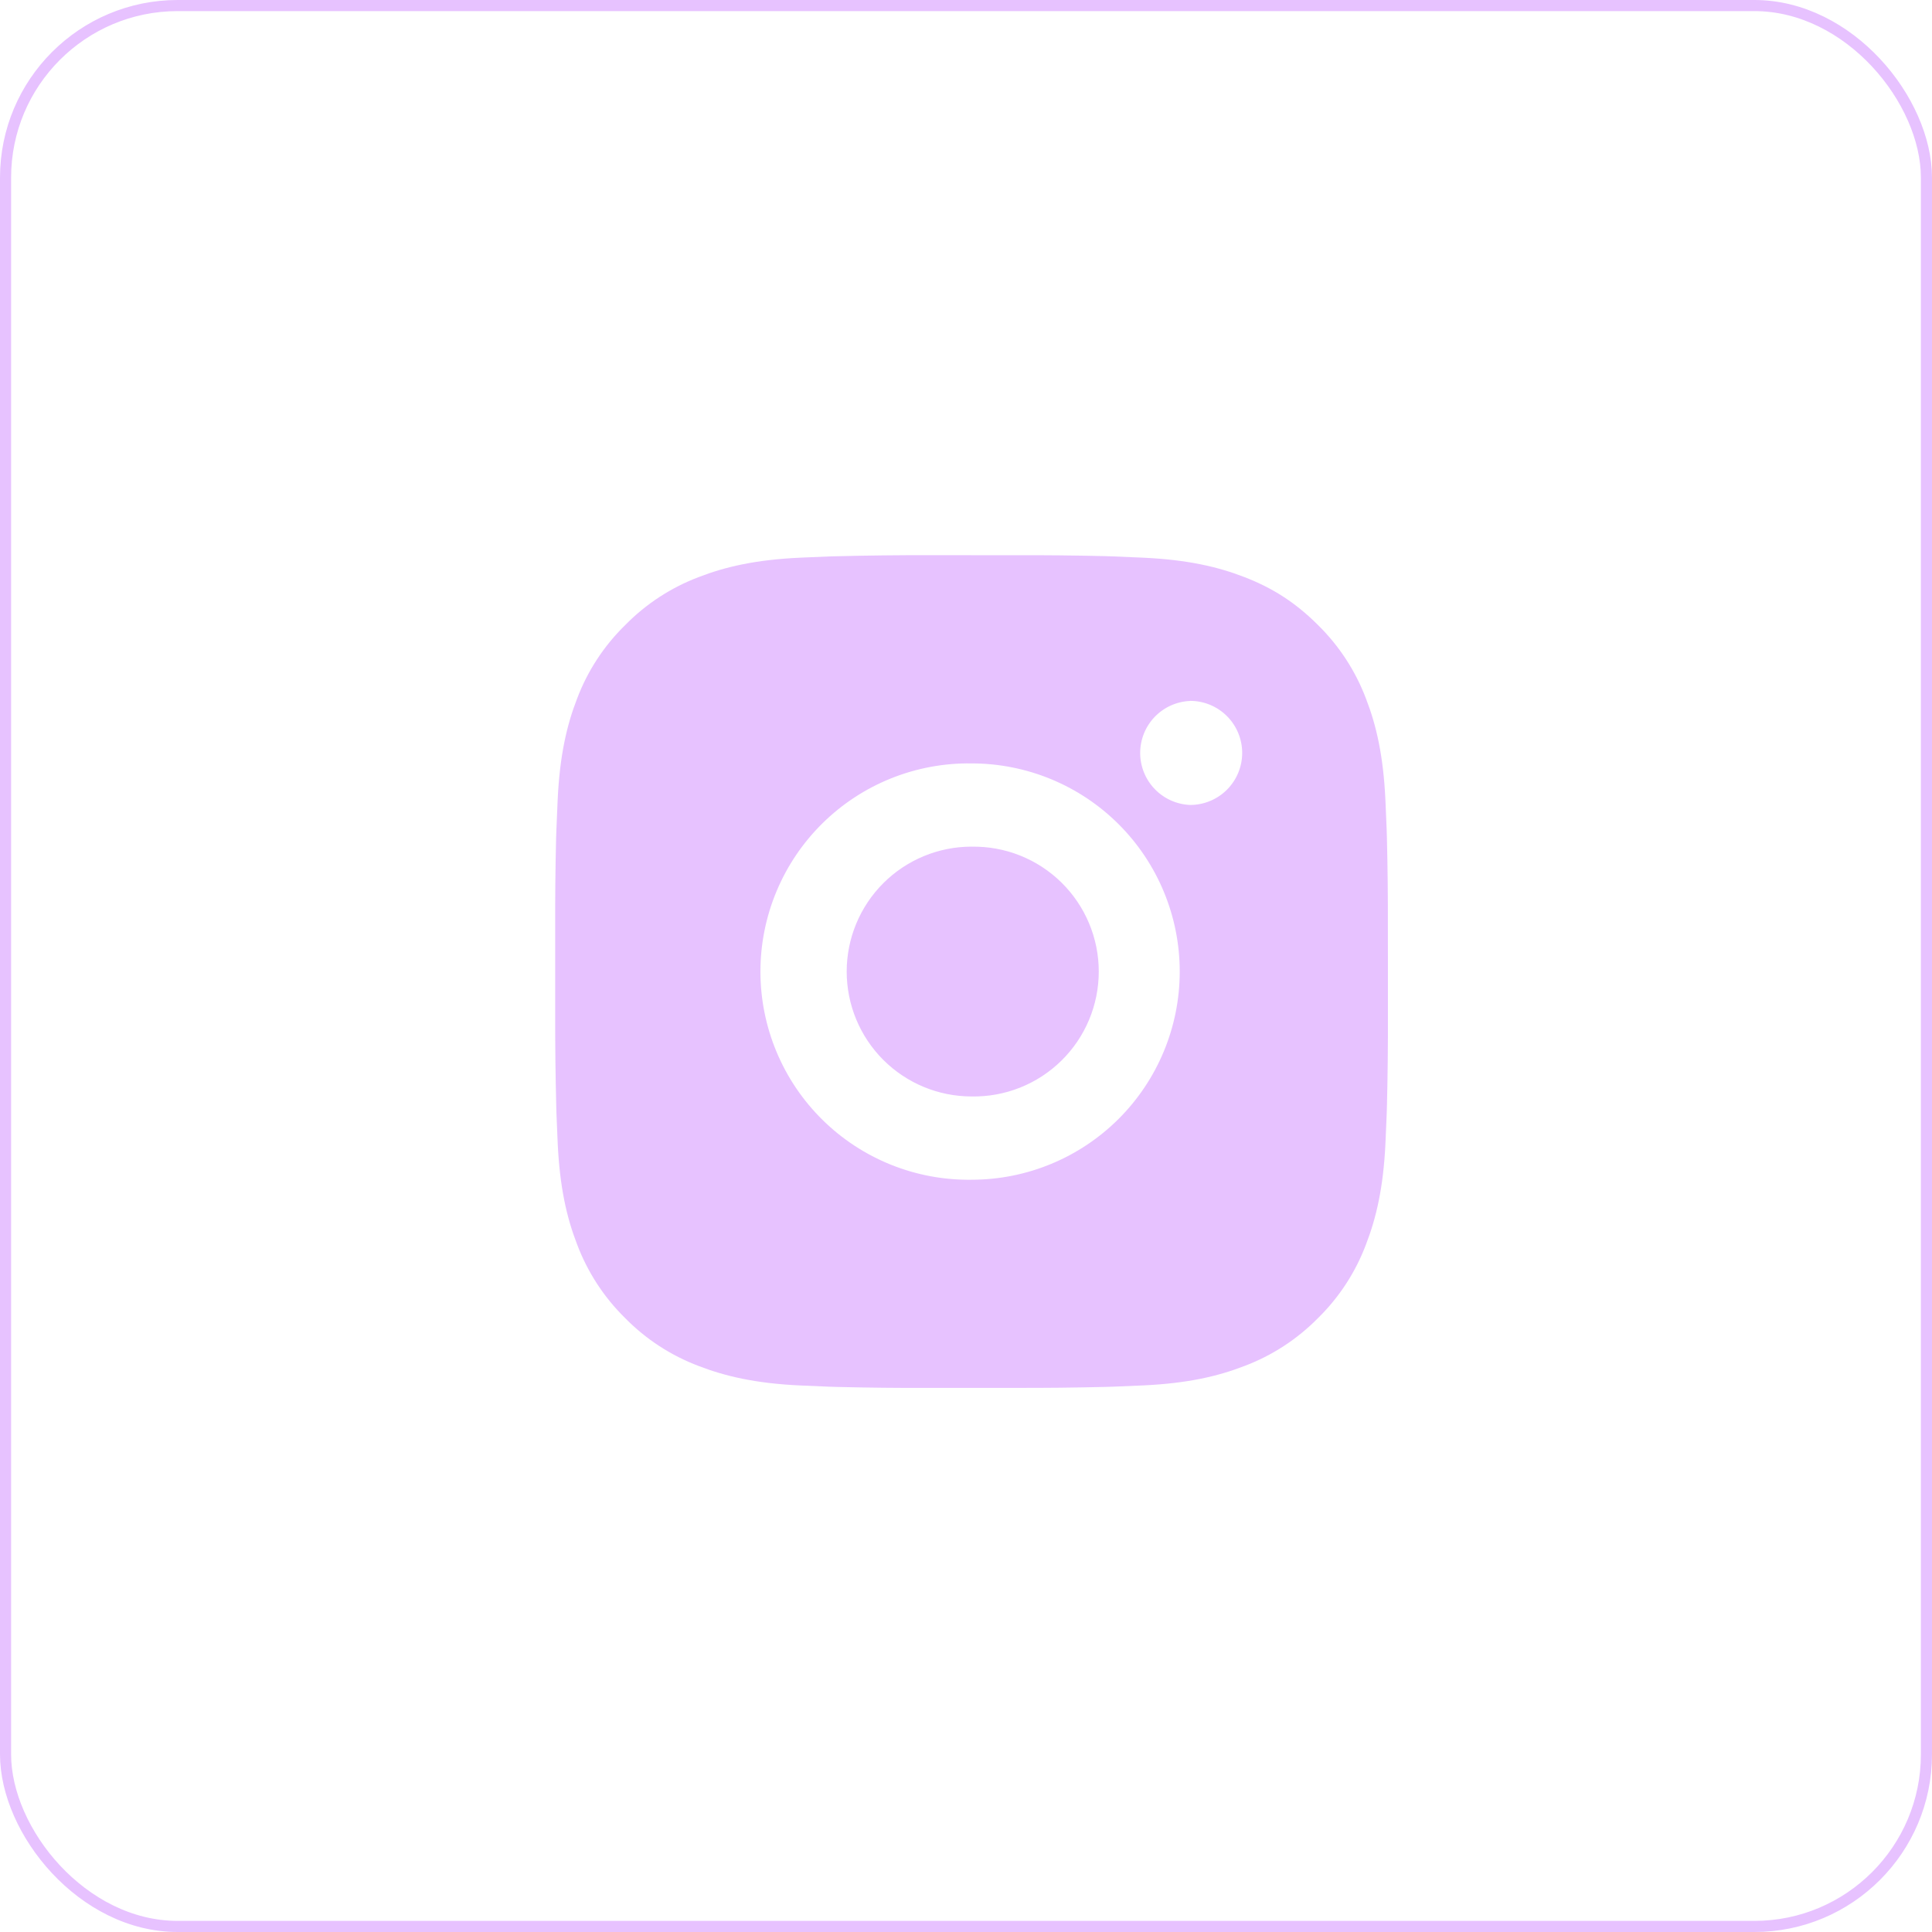 <?xml version="1.0" encoding="UTF-8"?> <svg xmlns="http://www.w3.org/2000/svg" width="174" height="174" viewBox="0 0 174 174" fill="none"><rect x="0.5" y="0.5" width="173" height="173" rx="15.5" stroke="#E7C2FF"></rect><path d="M91.355 50.005C94.091 49.994 96.828 50.022 99.563 50.087L100.291 50.113C101.131 50.143 101.959 50.181 102.961 50.226C106.95 50.413 109.673 51.043 112.061 51.969C114.536 52.922 116.621 54.212 118.706 56.297C120.612 58.17 122.088 60.437 123.03 62.938C123.956 65.327 124.586 68.053 124.773 72.043C124.818 73.04 124.856 73.873 124.886 74.713L124.908 75.44C124.975 78.174 125.004 80.909 124.995 83.645L124.998 86.442V91.355C125.008 94.091 124.979 96.827 124.912 99.563L124.89 100.29C124.86 101.13 124.822 101.959 124.777 102.96C124.59 106.95 123.952 109.673 123.03 112.061C122.091 114.565 120.615 116.833 118.706 118.706C116.831 120.612 114.564 122.087 112.061 123.03C109.673 123.956 106.95 124.586 102.961 124.773C101.959 124.818 101.131 124.856 100.291 124.886L99.563 124.908C96.828 124.975 94.091 125.004 91.355 124.995L88.558 124.998H83.649C80.913 125.008 78.176 124.979 75.441 124.912L74.713 124.89C73.823 124.857 72.933 124.82 72.043 124.777C68.054 124.59 65.331 123.952 62.939 123.03C60.437 122.09 58.17 120.614 56.298 118.706C54.39 116.832 52.913 114.565 51.971 112.061C51.045 109.673 50.415 106.95 50.227 102.96C50.185 102.071 50.148 101.181 50.115 100.29L50.096 99.563C50.027 96.827 49.995 94.091 50.002 91.355V83.645C49.992 80.91 50.019 78.174 50.085 75.44L50.111 74.713C50.141 73.873 50.178 73.04 50.223 72.043C50.411 68.049 51.041 65.33 51.967 62.938C52.91 60.435 54.389 58.17 56.302 56.301C58.173 54.391 60.438 52.913 62.939 51.969C65.331 51.043 68.05 50.413 72.043 50.226L74.713 50.113L75.441 50.095C78.175 50.026 80.91 49.994 83.645 50.001L91.355 50.005ZM87.5 68.754C85.016 68.719 82.55 69.178 80.244 70.104C77.939 71.031 75.841 72.406 74.072 74.15C72.302 75.895 70.898 77.973 69.939 80.265C68.98 82.557 68.486 85.017 68.486 87.501C68.486 89.986 68.98 92.446 69.939 94.738C70.898 97.03 72.302 99.108 74.072 100.853C75.841 102.597 77.939 103.972 80.244 104.899C82.55 105.825 85.016 106.284 87.5 106.249C92.473 106.249 97.242 104.274 100.758 100.757C104.274 97.241 106.249 92.472 106.249 87.5C106.249 82.527 104.274 77.758 100.758 74.242C97.242 70.726 92.473 68.754 87.5 68.754ZM87.5 76.254C88.995 76.226 90.479 76.497 91.868 77.049C93.257 77.602 94.521 78.426 95.588 79.473C96.654 80.52 97.502 81.769 98.08 83.147C98.659 84.525 98.957 86.005 98.957 87.5C98.957 88.994 98.66 90.474 98.082 91.852C97.504 93.23 96.657 94.48 95.59 95.527C94.524 96.574 93.26 97.399 91.871 97.952C90.483 98.505 88.998 98.776 87.504 98.749C84.52 98.749 81.659 97.564 79.549 95.454C77.44 93.345 76.255 90.483 76.255 87.5C76.255 84.516 77.44 81.655 79.549 79.545C81.659 77.435 84.52 76.25 87.504 76.25L87.5 76.254ZM107.187 63.129C105.977 63.178 104.833 63.692 103.994 64.565C103.155 65.438 102.687 66.602 102.687 67.813C102.687 69.023 103.155 70.187 103.994 71.06C104.833 71.933 105.977 72.448 107.187 72.496C108.43 72.496 109.622 72.002 110.501 71.124C111.38 70.244 111.874 69.052 111.874 67.809C111.874 66.566 111.38 65.374 110.501 64.495C109.622 63.615 108.43 63.122 107.187 63.122V63.129Z" fill="#E7C2FF"></path></svg> 